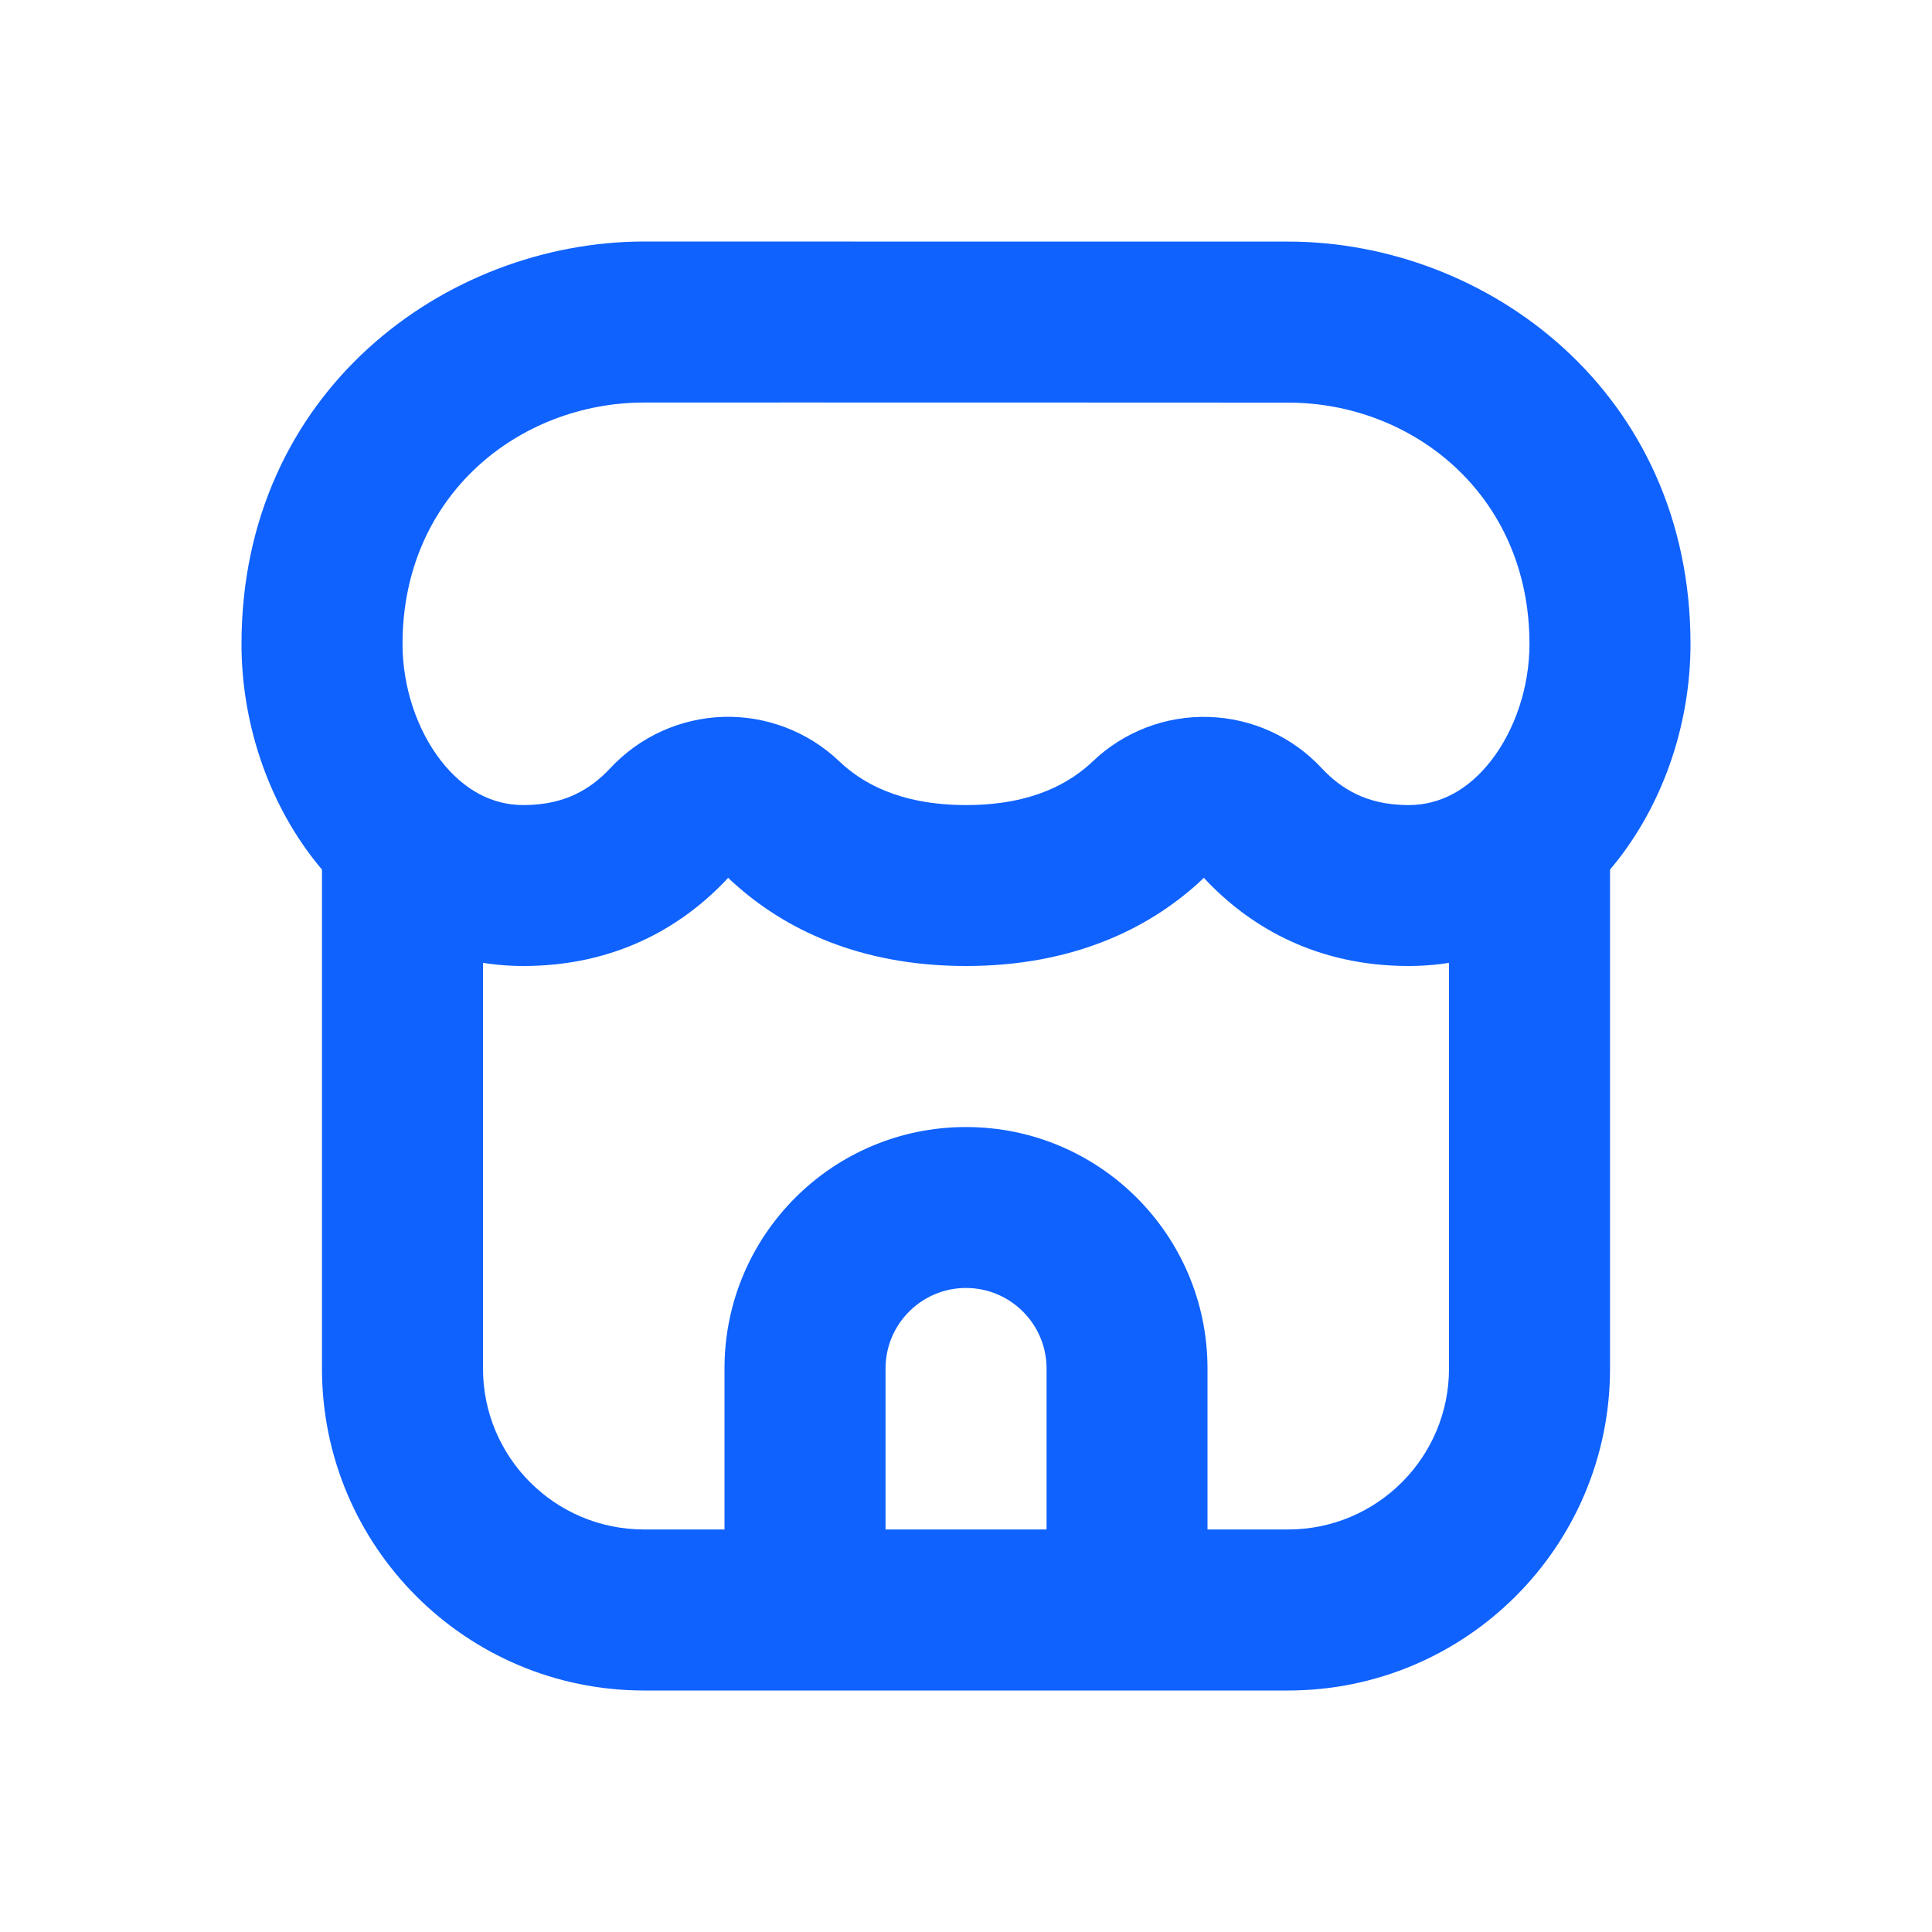 <?xml version="1.0" encoding="UTF-8"?> <svg xmlns="http://www.w3.org/2000/svg" width="20" height="20" viewBox="0 0 20 20" fill="none"><path fill-rule="evenodd" clip-rule="evenodd" d="M5 14.167V8.333H3.333V14.167C3.333 16.008 4.826 17.5 6.667 17.5H13.334C15.174 17.5 16.667 16.008 16.667 14.167V8.333H15V14.167C15 15.087 14.254 15.833 13.334 15.833H12.5V14.167C12.5 12.786 11.381 11.667 10 11.667C8.619 11.667 7.5 12.786 7.5 14.167V15.833H6.667C5.746 15.833 5 15.087 5 14.167ZM9.167 15.833H10.834V14.167C10.834 13.707 10.46 13.333 10 13.333C9.54 13.333 9.167 13.707 9.167 14.167V15.833Z" fill="#0F62FE"></path><path fill-rule="evenodd" clip-rule="evenodd" d="M12.512 7.422C12.958 7.435 13.379 7.626 13.683 7.953C13.786 8.064 13.905 8.156 14.04 8.221C14.169 8.283 14.342 8.334 14.583 8.334C14.903 8.334 15.197 8.181 15.436 7.874C15.68 7.56 15.833 7.117 15.833 6.667C15.833 5.118 14.618 4.167 13.334 4.168C12.989 4.168 11.927 4.168 10.744 4.167L10.741 4.167C9.068 4.167 7.154 4.166 6.668 4.167C5.381 4.168 4.167 5.119 4.167 6.667C4.167 7.117 4.32 7.56 4.564 7.874C4.803 8.181 5.097 8.334 5.417 8.334C5.658 8.334 5.831 8.283 5.96 8.221C6.095 8.156 6.214 8.064 6.317 7.953C6.621 7.626 7.042 7.435 7.488 7.421C7.933 7.408 8.366 7.574 8.688 7.881C8.912 8.094 9.298 8.333 10 8.334C10.702 8.334 11.088 8.094 11.312 7.882C11.634 7.574 12.066 7.408 12.512 7.422ZM12.517 9.145C12.963 9.601 13.635 10 14.583 10C15.512 10 16.26 9.529 16.752 8.897C17.236 8.274 17.5 7.467 17.5 6.667C17.5 4.057 15.39 2.5 13.333 2.501C12.989 2.501 11.927 2.501 10.742 2.501C9.07 2.5 7.153 2.5 6.666 2.5C4.61 2.503 2.5 4.056 2.5 6.667C2.5 7.467 2.764 8.274 3.248 8.897C3.74 9.529 4.488 10 5.417 10C6.365 10 7.037 9.601 7.484 9.144C7.502 9.126 7.52 9.106 7.538 9.087C7.557 9.106 7.577 9.124 7.597 9.142C8.12 9.616 8.898 10 10 10C11.102 10 11.88 9.616 12.403 9.143C12.423 9.124 12.443 9.106 12.462 9.087C12.48 9.107 12.498 9.126 12.517 9.145Z" fill="#0F62FE"></path></svg> 